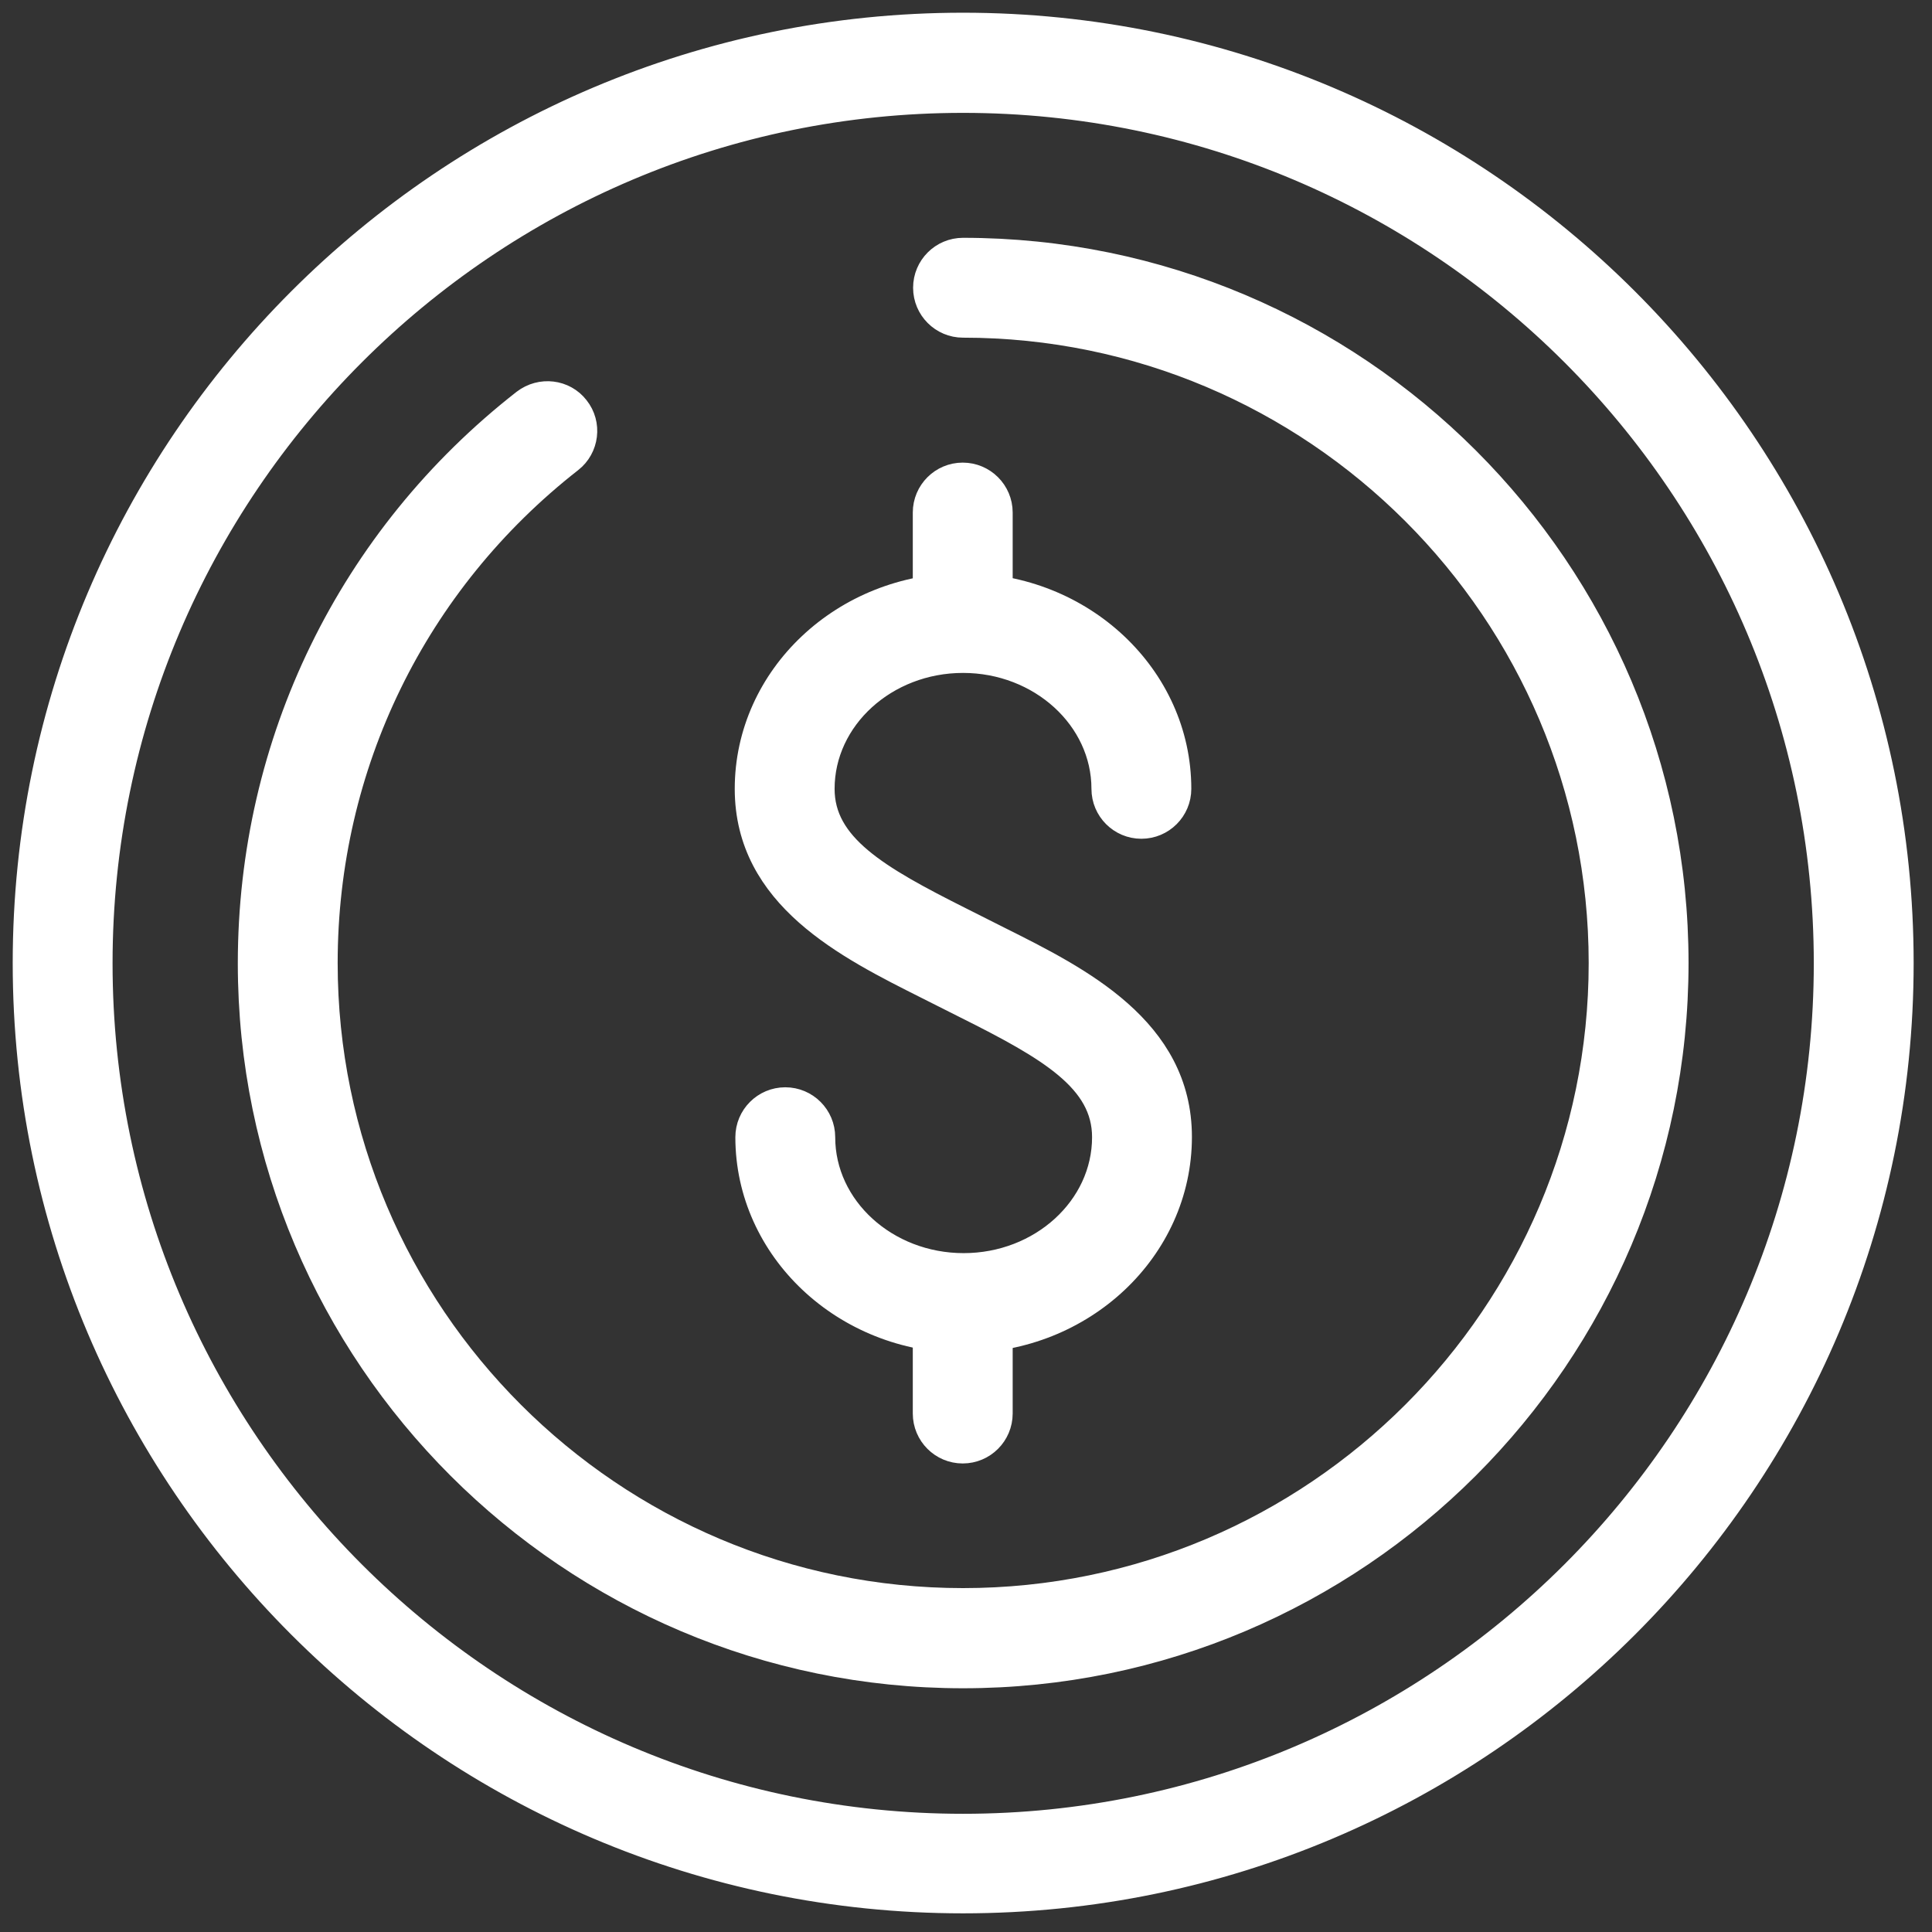 <svg width="76" height="76" viewBox="0 0 76 76" fill="none" xmlns="http://www.w3.org/2000/svg">
<rect x="0" y="0" width="76" height="76" fill="#333333" stroke="none"/>
<path d="M37.907 52.723C33.233 52.723 29.427 49.139 29.427 44.735C29.427 43.927 30.083 43.271 30.891 43.271C31.699 43.271 32.355 43.927 32.355 44.735C32.355 47.523 34.85 49.795 37.907 49.795C40.964 49.795 43.459 47.523 43.459 44.735C43.459 42.475 41.292 41.221 37.989 39.57L36.478 38.809C33.327 37.227 29.403 35.271 29.403 31.031C29.403 26.627 33.21 23.043 37.883 23.043C42.557 23.043 46.363 26.627 46.363 31.031C46.363 31.839 45.707 32.495 44.899 32.495C44.091 32.495 43.435 31.839 43.435 31.031C43.435 28.244 40.94 25.971 37.883 25.971C34.826 25.971 32.331 28.244 32.331 31.031C32.331 33.28 34.498 34.533 37.789 36.185L39.3 36.946C42.463 38.527 46.387 40.495 46.387 44.723C46.387 49.139 42.58 52.723 37.907 52.723Z" fill="white" stroke="white"/>
<path d="M37.871 25.948C37.063 25.948 36.407 25.292 36.407 24.484V20.162C36.407 19.354 37.063 18.698 37.871 18.698C38.68 18.698 39.336 19.354 39.336 20.162V24.484C39.336 25.292 38.68 25.948 37.871 25.948Z" fill="white" stroke="white"/>
<path d="M37.871 57.069C37.063 57.069 36.407 56.413 36.407 55.604V51.282C36.407 50.474 37.063 49.818 37.871 49.818C38.68 49.818 39.336 50.474 39.336 51.282V55.604C39.336 56.413 38.68 57.069 37.871 57.069Z" fill="white" stroke="white"/>
<path d="M37.883 74.766C17.55 74.766 1 58.228 1 37.883C1 17.538 17.538 1 37.883 1C58.228 1 74.778 17.538 74.778 37.883C74.778 58.228 58.228 74.766 37.883 74.766ZM37.883 3.94C19.166 3.94 3.928 19.166 3.928 37.895C3.928 56.623 19.155 71.85 37.883 71.85C56.612 71.85 71.85 56.623 71.85 37.895C71.85 19.166 56.612 3.94 37.883 3.94Z" fill="white" stroke="white"/>
<path d="M37.883 65.912C22.434 65.912 9.855 53.344 9.855 37.895C9.855 29.216 13.778 21.157 20.631 15.805C21.275 15.313 22.188 15.418 22.68 16.051C23.184 16.683 23.067 17.608 22.434 18.101C16.308 22.891 12.783 30.106 12.783 37.883C12.783 51.716 24.039 62.972 37.883 62.972C51.728 62.972 62.995 51.716 62.995 37.883C62.995 24.05 51.728 12.783 37.883 12.783C37.075 12.783 36.419 12.127 36.419 11.319C36.419 10.511 37.075 9.855 37.883 9.855C53.344 9.855 65.923 22.422 65.923 37.883C65.923 53.344 53.344 65.912 37.883 65.912Z" fill="white" stroke="white"/>
</svg>
